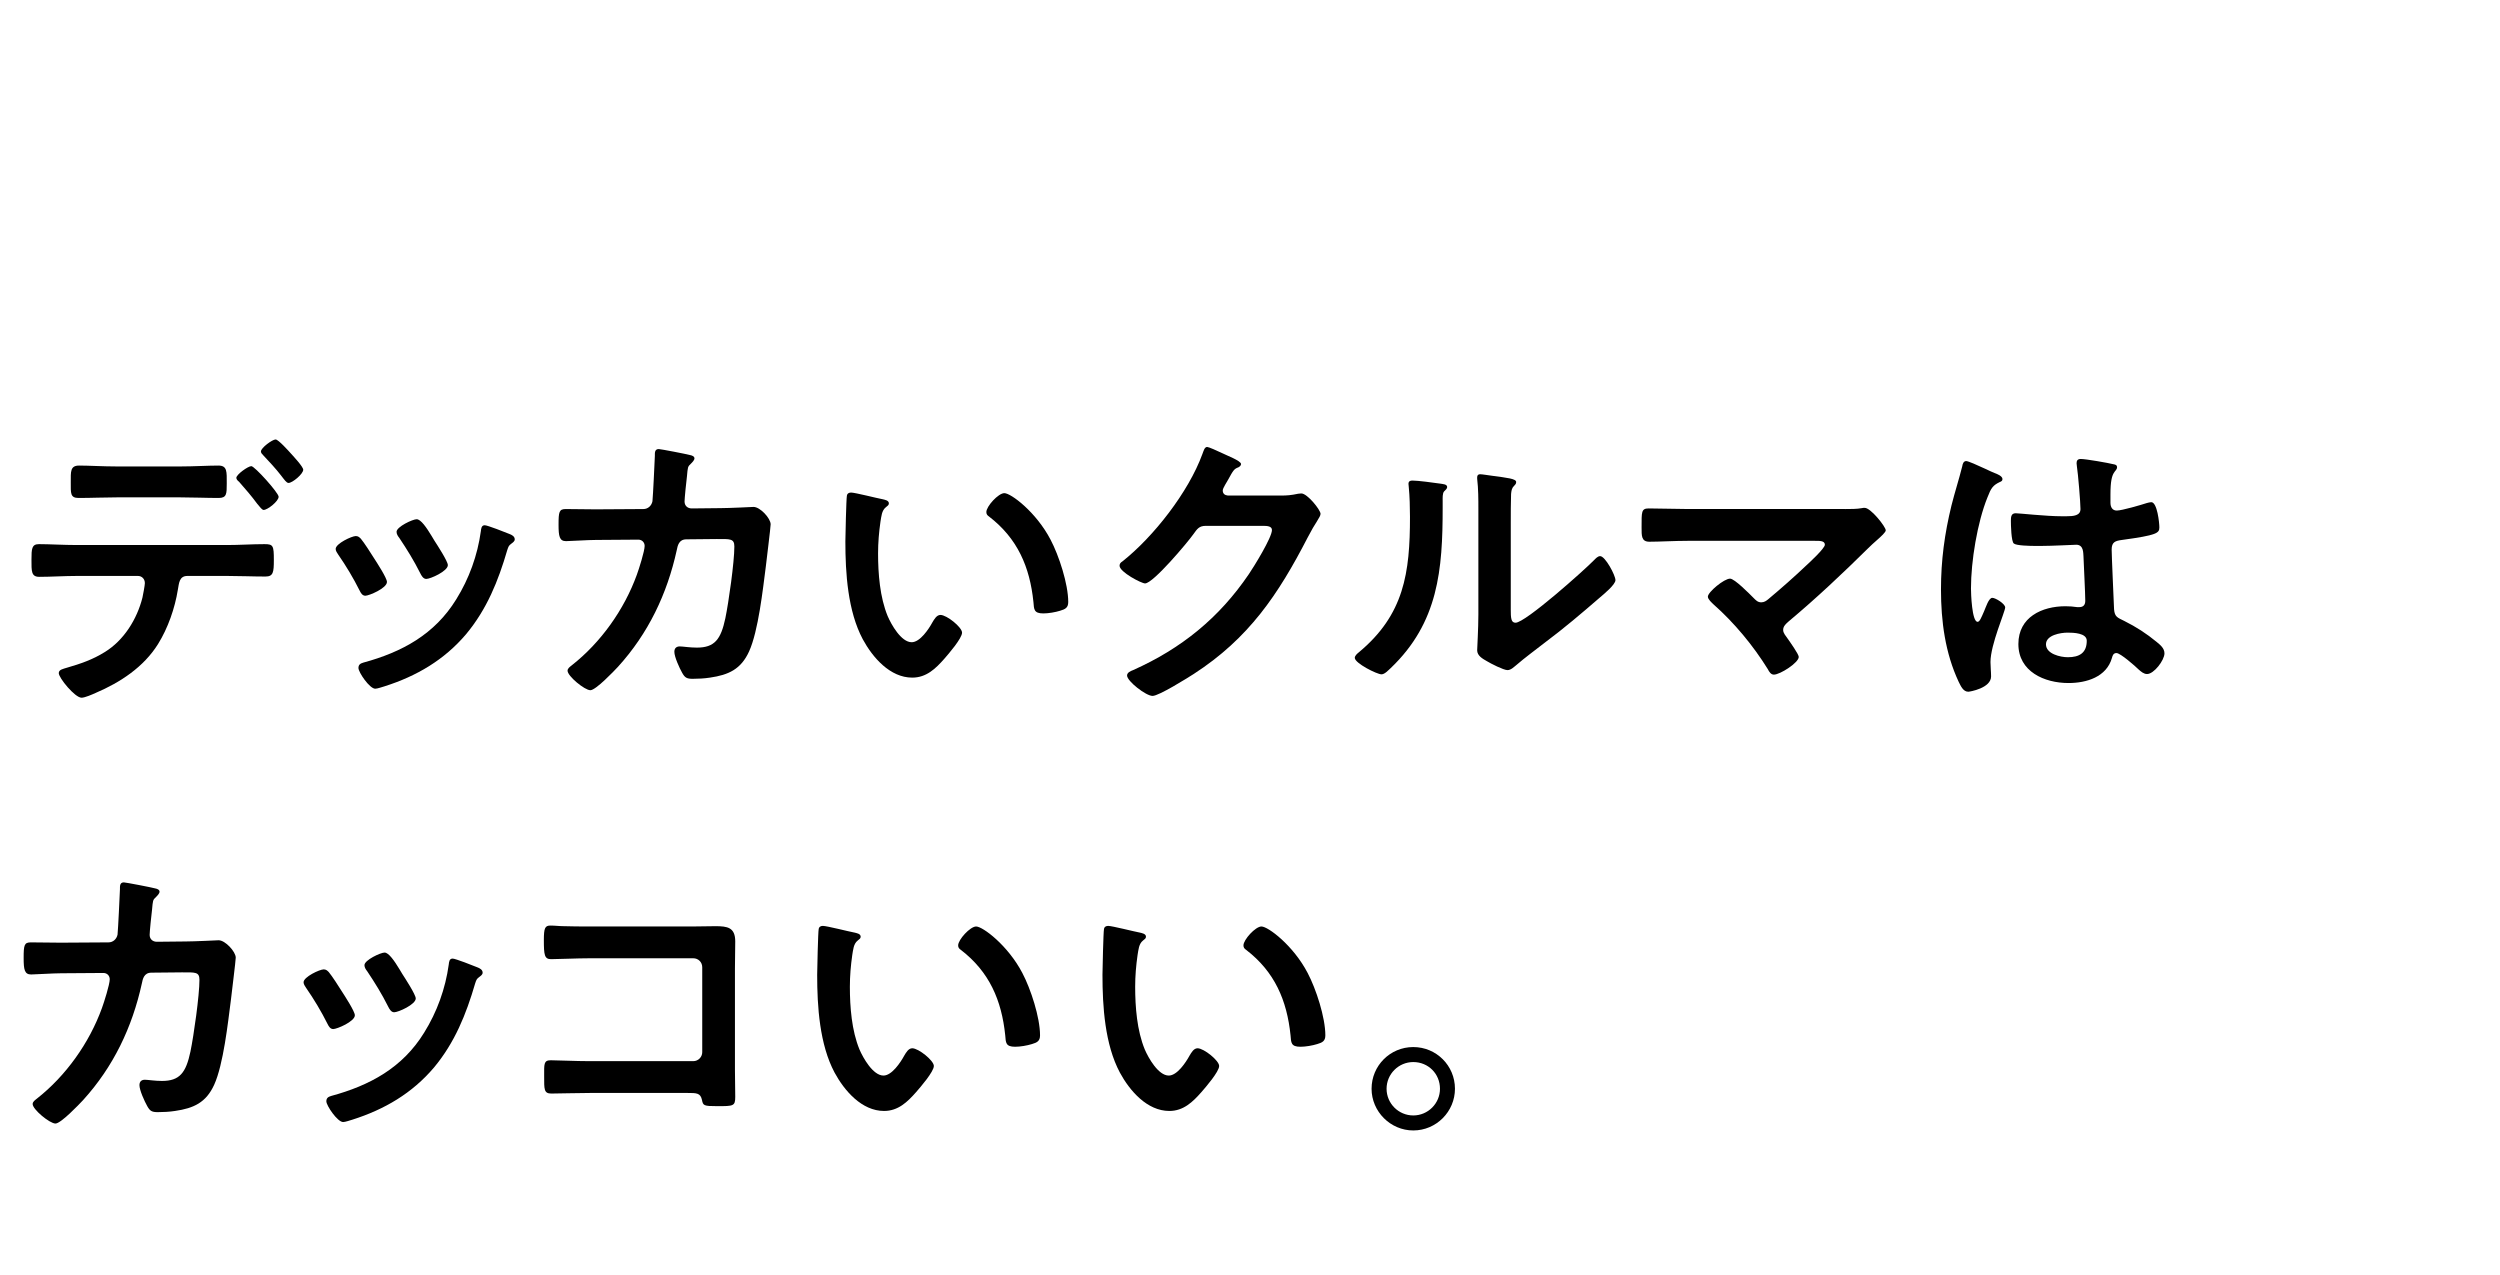 <svg viewBox="0 0 300 153" xmlns="http://www.w3.org/2000/svg" xmlns:xlink="http://www.w3.org/1999/xlink"><clipPath id="a"><path d="m0 0h300v153h-300z" transform="matrix(-1 0 -0 -1 300 153)"/></clipPath><g clip-path="url(#a)"><path d="m27.209 65.404c1.512 0 3.023-.107 4.536-.107 1.043 0 1.116.18 1.116 1.908 0 1.476-.072 1.979-1.008 1.979-1.548 0-3.096-.072-4.644-.072h-4.715c-1.008 0-1.008.899-1.152 1.655-.36 2.232-1.188 4.607-2.376 6.516-1.728 2.771-4.535 4.607-7.487 5.867-.396.18-1.296.576-1.692.576-.792 0-2.735-2.376-2.735-2.951 0-.433.54-.505.972-.648 1.62-.468 3.096-.972 4.535-1.872 2.304-1.403 3.888-3.959 4.536-6.551.072-.324.288-1.476.288-1.728 0-.504-.36-.864-.828-.864h-7.307c-1.512 0-3.131.108-4.535.108-.972 0-.936-.685-.936-2.053 0-1.331.036-1.871.9-1.871 1.26 0 2.988.107 4.571.107h17.962zm-5.543-9.43c1.584 0 3.312-.107 4.536-.107 1.08 0 1.008.72 1.008 2.159 0 1.225 0 1.729-.972 1.729-1.512 0-3.06-.072-4.572-.072h-7.667c-1.512 0-3.023.072-4.571.072-1.008 0-.936-.576-.936-1.872s-.072-2.016 1.008-2.016c1.152 0 2.88.107 4.5.107h7.667zm11.77 3.635c0 .54-1.332 1.584-1.8 1.584-.18 0-.432-.324-.756-.72-.684-.937-1.439-1.8-2.196-2.664-.144-.108-.324-.288-.324-.468 0-.396 1.404-1.404 1.8-1.404s3.275 3.204 3.275 3.672zm1.512-5.147c.288.324 1.439 1.548 1.439 1.908 0 .504-1.296 1.583-1.764 1.583-.252 0-.504-.396-.9-.899-.576-.756-1.476-1.728-2.124-2.411-.144-.145-.288-.289-.288-.469 0-.432 1.368-1.439 1.764-1.439.324 0 1.584 1.404 1.872 1.728z"/><path d="m43.303 64.648c.396.469 1.224 1.764 1.584 2.34.324.504 1.548 2.376 1.548 2.844 0 .756-2.16 1.656-2.592 1.656-.36 0-.54-.324-.684-.612-.756-1.512-1.62-2.952-2.591-4.355-.108-.18-.288-.396-.288-.647 0-.648 1.944-1.548 2.412-1.548.288 0 .432.144.612.323zm17.818-.575c.288.107.648.288.648.647 0 .252-.252.396-.432.54-.288.216-.324.324-.468.756-1.08 3.708-2.448 7.091-4.932 10.079-2.627 3.096-5.939 5.039-9.791 6.263-.252.072-.864.288-1.116.288-.684 0-2.016-1.979-2.016-2.483 0-.396.216-.54.576-.648 4.644-1.26 8.567-3.384 11.159-7.595 1.548-2.483 2.556-5.291 2.952-8.171.036-.324.072-.72.468-.72.324 0 2.52.863 2.952 1.044zm-8.999.792c.324.504 1.62 2.483 1.62 2.951 0 .72-2.088 1.656-2.592 1.656-.36 0-.576-.396-.72-.685-.756-1.512-1.583-2.844-2.52-4.247-.144-.18-.324-.432-.324-.721 0-.611 1.944-1.512 2.412-1.512.504 0 1.188 1.008 1.8 2.017l.324.54z"/><path d="m77.215 61.085c.54 0 .972-.396 1.08-.936.072-.72.252-4.571.288-5.436 0-.36-.036-.827.468-.827.216 0 3.384.611 3.744.719.216.037.54.145.54.396 0 .216-.252.468-.396.612-.432.396-.396.432-.504 1.548-.072.504-.288 2.663-.288 3.023 0 .504.36.828.864.828l3.456-.036c1.044 0 3.923-.145 3.959-.145.792 0 2.052 1.368 2.052 2.088 0 .36-.504 4.355-.576 5.04-.36 2.771-.9 7.774-2.016 10.223-.972 2.123-2.448 2.807-4.679 3.131-.684.108-1.44.145-2.088.145-.72 0-.936-.145-1.26-.721-.324-.575-.936-1.907-.936-2.52 0-.396.216-.647.648-.647.36 0 1.188.144 2.052.144 2.124 0 2.88-.972 3.42-3.527.396-1.908 1.08-6.73 1.08-8.603 0-.972-.504-.9-2.124-.9l-3.636.036c-.9 0-1.044.756-1.152 1.296-1.152 5.255-3.419 10.007-7.055 14.002-.504.54-2.664 2.808-3.312 2.808-.684 0-2.736-1.691-2.736-2.34 0-.287.288-.468.504-.647 3.491-2.735 6.299-6.695 7.811-10.87.252-.685.936-2.844.936-3.456 0-.432-.324-.756-.756-.756l-5.075.036c-.972 0-3.132.144-3.6.144-.792 0-.9-.575-.9-1.979 0-1.548.072-1.872.864-1.872 1.188 0 2.412.036 3.6.036l5.723-.036z"/><path d="m105.872 59.897c.288.072.792.144.792.504 0 .216-.144.288-.36.468-.504.396-.54 1.116-.648 1.729-.18 1.26-.288 2.52-.288 3.814 0 2.412.216 5.256 1.152 7.523.432 1.008 1.62 3.132 2.88 3.132 1.008 0 2.052-1.584 2.483-2.376.216-.359.504-.899.972-.899.756 0 2.591 1.476 2.591 2.124 0 .684-1.62 2.555-2.124 3.131-1.044 1.188-2.16 2.268-3.852 2.268-2.664 0-4.751-2.411-5.939-4.607-1.8-3.383-2.087-7.919-2.087-11.734 0-.576.108-5.147.18-5.471.036-.289.252-.396.504-.396.468 0 3.132.684 3.744.792zm14.65-.719c.792 0 3.815 2.268 5.543 5.579 1.008 1.907 2.124 5.327 2.124 7.487 0 .684-.36.863-.972 1.044-.576.18-1.404.323-2.016.323-1.152 0-1.116-.504-1.188-1.367-.432-4.212-1.908-7.631-5.327-10.259-.216-.145-.324-.288-.324-.54 0-.684 1.439-2.268 2.16-2.268z"/><path d="m153.75 59.466c.648 0 1.188-.036 2.016-.216.108 0 .252-.037.396-.037.72 0 2.304 1.98 2.304 2.448 0 .18-.144.433-.432.899-.288.433-.648 1.045-1.116 1.944-3.528 6.839-7.055 12.095-13.678 16.378-.792.504-4.176 2.628-4.932 2.628-.792 0-3.06-1.765-3.06-2.448 0-.359.432-.539.72-.647 5.795-2.592 10.331-6.264 13.895-11.519.612-.9 2.771-4.392 2.771-5.291 0-.469-.576-.504-1.08-.504h-6.839c-.828 0-1.044.359-1.512 1.008-.684.972-4.823 5.902-5.795 5.902-.432 0-3.06-1.367-3.06-2.123 0-.252.144-.396.324-.504 3.78-2.988 7.955-8.352 9.611-12.887.144-.359.252-.863.576-.863.18 0 1.152.432 1.908.791.324.18 2.16.864 2.16 1.26 0 .181-.18.324-.324.396-.504.18-.612.359-1.224 1.476-.144.288-.648 1.008-.648 1.296 0 .396.252.576.612.612h6.407z"/><path d="m172.76 58.025c.432.072.9.072.9.432 0 .181-.216.36-.36.504-.216.217-.18.828-.18 1.152v.792c0 7.451-.504 13.786-6.227 19.258-.288.252-.72.756-1.116.756-.54 0-3.203-1.332-3.203-1.979 0-.252.288-.504.468-.648 5.471-4.535 6.155-9.574 6.155-16.27 0-1.08-.036-2.52-.144-3.564 0-.107-.036-.287-.036-.396 0-.323.216-.396.468-.396.684 0 2.52.252 3.275.359zm8.531 15.047c0 1.115.036 1.655.576 1.655 1.188 0 8.279-6.335 9.431-7.522.18-.181.432-.469.72-.469.612 0 1.836 2.304 1.836 2.88 0 .54-1.404 1.692-1.872 2.088-2.16 1.872-4.32 3.707-6.587 5.399-.972.756-2.52 1.907-3.383 2.663-.324.252-.684.648-1.116.648-.468 0-2.016-.792-2.483-1.08-.504-.288-1.152-.647-1.152-1.296 0-.252.144-2.592.144-4.319v-12.599c0-1.224 0-2.447-.144-3.672v-.18c0-.252.144-.359.36-.359s1.116.144 1.404.18c1.872.252 2.916.359 2.916.756 0 .252-.144.324-.288.504-.252.252-.288.576-.324.936-.036.828-.036 2.628-.036 3.527v10.26z"/><path d="m221.394 61.085c.684 0 1.44 0 2.016-.107.108-.036.252-.036.36-.036.72 0 2.52 2.268 2.52 2.699 0 .217-.504.685-1.116 1.225-.324.287-.648.575-.972.899-3.06 3.023-6.227 6.011-9.539 8.783-.324.288-.684.575-.684 1.044 0 .396.324.72.54 1.043.252.36 1.332 1.872 1.332 2.196 0 .684-2.231 2.124-2.988 2.124-.36 0-.576-.36-.72-.648-1.764-2.844-4.031-5.579-6.515-7.775-.216-.215-.684-.611-.684-.936 0-.54 1.944-2.159 2.664-2.159.54 0 2.34 1.835 2.808 2.304.288.287.504.539.936.539.36 0 .612-.18.864-.396 1.548-1.296 3.06-2.628 4.5-3.995.396-.36 2.268-2.088 2.268-2.52 0-.504-.648-.469-1.332-.469h-15.118c-1.583 0-3.383.108-4.607.108-.972 0-.936-.72-.936-1.728 0-1.872-.036-2.268.864-2.268 1.583 0 3.131.071 4.679.071h18.862z"/><path d="m239.36 56.766c.288.108.936.36.936.721 0 .215-.144.287-.324.359-.828.396-1.044.72-1.476 1.836-1.224 3.023-1.979 7.667-1.979 10.942 0 .576.108 3.995.792 3.995.252 0 .432-.468.792-1.295.18-.396.54-1.584.972-1.584.396 0 1.548.72 1.548 1.151 0 .504-1.764 4.464-1.764 6.552 0 .575.072 1.151.072 1.728 0 1.403-2.556 1.836-2.736 1.836-.612 0-.9-.685-1.152-1.188-1.62-3.455-2.124-7.271-2.124-11.086 0-3.492.432-6.695 1.26-10.079.396-1.584.9-3.132 1.296-4.716.036-.252.144-.611.468-.611.252 0 1.368.504 2.304.936.468.216.9.432 1.116.504zm14.327-1.044c.18.036.36.108.36.324 0 .324-.216.396-.396.72-.216.36-.396.973-.396 2.556v1.008c0 .504.216.937.756.937.612 0 2.952-.685 3.6-.9.144-.036.396-.107.54-.107.72 0 .972 2.483.972 3.023 0 .684-.252.936-4.5 1.512-.792.107-1.224.252-1.224 1.151 0 .72.252 6.228.288 7.163.072.937.432 1.008 1.224 1.404 1.44.72 2.664 1.512 3.888 2.52.432.359.936.756.936 1.368 0 .827-1.26 2.483-2.087 2.483-.396 0-.72-.288-1.008-.54-.396-.396-2.196-1.979-2.664-1.979-.36 0-.468.288-.54.576-.648 2.303-3.06 3.023-5.22 3.023-2.879 0-6.011-1.368-6.011-4.68 0-3.239 2.844-4.535 5.651-4.535.468 0 .936.035 1.404.107h.252c.504 0 .72-.287.72-.756 0-.899-.18-4.319-.216-5.363-.036-.359.036-1.367-.864-1.367-.288 0-2.844.144-4.283.144h-.468c-.9 0-2.412-.036-2.735-.288-.324-.216-.36-2.268-.36-2.735s.036-.9.576-.9c.432 0 3.636.36 5.507.36h.576c.864 0 1.692-.072 1.692-.864 0-.756-.288-4.247-.432-5.147 0-.107-.036-.252-.036-.359 0-.324.144-.504.504-.504.612 0 3.275.468 3.996.647zm-5.58 20.194c-.828 0-2.591.287-2.591 1.403 0 1.151 1.728 1.548 2.627 1.548 1.368 0 2.268-.504 2.268-1.98 0-.936-1.62-.971-2.304-.971z"/><path d="m13.026 113.085c.54 0 .972-.396 1.08-.936.072-.72.252-4.571.288-5.436 0-.36-.036-.827.468-.827.216 0 3.384.611 3.744.719.216.037.54.145.54.396 0 .216-.252.468-.396.612-.432.396-.396.432-.504 1.548-.072.504-.288 2.663-.288 3.023 0 .504.36.828.864.828l3.456-.036c1.044 0 3.923-.145 3.959-.145.792 0 2.052 1.368 2.052 2.088 0 .36-.504 4.355-.576 5.04-.36 2.771-.9 7.774-2.016 10.223-.972 2.123-2.448 2.807-4.679 3.131-.684.108-1.44.145-2.088.145-.72 0-.936-.145-1.26-.721-.324-.575-.936-1.907-.936-2.52 0-.396.216-.647.648-.647.36 0 1.188.144 2.052.144 2.124 0 2.88-.972 3.42-3.527.396-1.908 1.08-6.73 1.08-8.603 0-.972-.504-.9-2.124-.9l-3.636.036c-.9 0-1.044.756-1.152 1.296-1.152 5.255-3.419 10.007-7.055 14.002-.504.54-2.664 2.808-3.312 2.808-.684 0-2.736-1.691-2.736-2.34 0-.287.288-.468.504-.647 3.491-2.735 6.299-6.695 7.811-10.87.252-.685.936-2.844.936-3.456 0-.432-.324-.756-.756-.756l-5.075.036c-.972 0-3.132.144-3.6.144-.792 0-.9-.575-.9-1.979 0-1.548.072-1.872.864-1.872 1.188 0 2.412.036 3.6.036l5.723-.036z"/><path d="m39.451 116.648c.396.469 1.224 1.764 1.584 2.34.324.504 1.548 2.376 1.548 2.844 0 .756-2.16 1.656-2.592 1.656-.36 0-.54-.324-.684-.612-.756-1.512-1.62-2.952-2.591-4.355-.108-.18-.288-.396-.288-.647 0-.648 1.944-1.548 2.412-1.548.288 0 .432.144.612.323zm17.818-.575c.288.107.648.288.648.647 0 .252-.252.396-.432.54-.288.216-.324.324-.468.756-1.08 3.708-2.448 7.091-4.932 10.079-2.627 3.096-5.939 5.039-9.791 6.263-.252.072-.864.288-1.116.288-.684 0-2.016-1.979-2.016-2.483 0-.396.216-.54.576-.648 4.644-1.26 8.567-3.384 11.159-7.595 1.548-2.483 2.556-5.291 2.952-8.171.036-.324.072-.72.468-.72.324 0 2.52.863 2.952 1.044zm-8.999.792c.324.504 1.62 2.483 1.62 2.951 0 .72-2.088 1.656-2.592 1.656-.36 0-.576-.396-.72-.685-.756-1.512-1.583-2.844-2.52-4.247-.144-.18-.324-.432-.324-.721 0-.611 1.944-1.512 2.412-1.512.504 0 1.188 1.008 1.8 2.017l.324.54z"/><path d="m83.082 111.178c.936 0 1.836-.036 2.771-.036 1.44 0 2.376.144 2.376 1.836 0 1.079-.036 2.159-.036 3.239v12.131c0 1.08.036 2.195.036 3.275 0 1.115-.216 1.115-2.16 1.115-1.656 0-1.692-.071-1.836-.756-.18-.827-.648-.827-1.728-.827h-11.698c-1.584 0-3.708.071-4.644.071-.9 0-.864-.504-.864-2.088 0-1.439-.072-1.907.792-1.907s2.952.108 4.679.108h12.418c.612 0 1.08-.504 1.08-1.08v-10.187c0-.612-.468-1.08-1.08-1.08h-12.418c-1.548 0-3.744.108-4.644.108-.792 0-.864-.504-.864-2.305 0-1.439.144-1.728.792-1.728.54 0 1.044.072 1.548.072 1.044.036 2.088.036 3.131.036h12.347z"/><path d="m102.488 111.897c.288.072.792.144.792.504 0 .216-.144.288-.36.468-.504.396-.54 1.116-.648 1.729-.18 1.26-.288 2.52-.288 3.814 0 2.412.216 5.256 1.152 7.523.432 1.008 1.62 3.132 2.88 3.132 1.008 0 2.052-1.584 2.483-2.376.216-.359.504-.899.972-.899.756 0 2.591 1.476 2.591 2.124 0 .684-1.62 2.555-2.124 3.131-1.044 1.188-2.16 2.268-3.852 2.268-2.664 0-4.751-2.411-5.939-4.607-1.8-3.383-2.087-7.919-2.087-11.734 0-.576.108-5.147.18-5.471.036-.289.252-.396.504-.396.468 0 3.132.684 3.744.792zm14.65-.719c.792 0 3.815 2.268 5.543 5.579 1.008 1.907 2.124 5.327 2.124 7.487 0 .684-.36.863-.972 1.044-.576.18-1.404.323-2.016.323-1.152 0-1.116-.504-1.188-1.367-.432-4.212-1.908-7.631-5.327-10.259-.216-.145-.324-.288-.324-.54 0-.684 1.439-2.268 2.16-2.268z"/><path d="m136.724 111.897c.288.072.792.144.792.504 0 .216-.144.288-.36.468-.504.396-.54 1.116-.648 1.729-.18 1.26-.288 2.52-.288 3.814 0 2.412.216 5.256 1.152 7.523.432 1.008 1.62 3.132 2.88 3.132 1.008 0 2.052-1.584 2.483-2.376.216-.359.504-.899.972-.899.756 0 2.591 1.476 2.591 2.124 0 .684-1.62 2.555-2.124 3.131-1.044 1.188-2.16 2.268-3.852 2.268-2.664 0-4.751-2.411-5.939-4.607-1.8-3.383-2.087-7.919-2.087-11.734 0-.576.108-5.147.18-5.471.036-.289.252-.396.504-.396.468 0 3.132.684 3.744.792zm14.651-.719c.792 0 3.815 2.268 5.543 5.579 1.008 1.907 2.124 5.327 2.124 7.487 0 .684-.36.863-.972 1.044-.576.18-1.404.323-2.016.323-1.152 0-1.116-.504-1.188-1.367-.432-4.212-1.908-7.631-5.327-10.259-.216-.145-.324-.288-.324-.54 0-.684 1.439-2.268 2.16-2.268z"/><path d="m174.595 130.651c0 2.735-2.231 5.003-5.003 5.003-2.736 0-5.003-2.268-5.003-5.003 0-2.772 2.231-5.004 5.003-5.004s5.003 2.231 5.003 5.004zm-8.206 0c0 1.764 1.439 3.203 3.204 3.203s3.204-1.439 3.204-3.203c0-1.8-1.404-3.204-3.204-3.204-1.764 0-3.204 1.439-3.204 3.204z"/></g></svg>